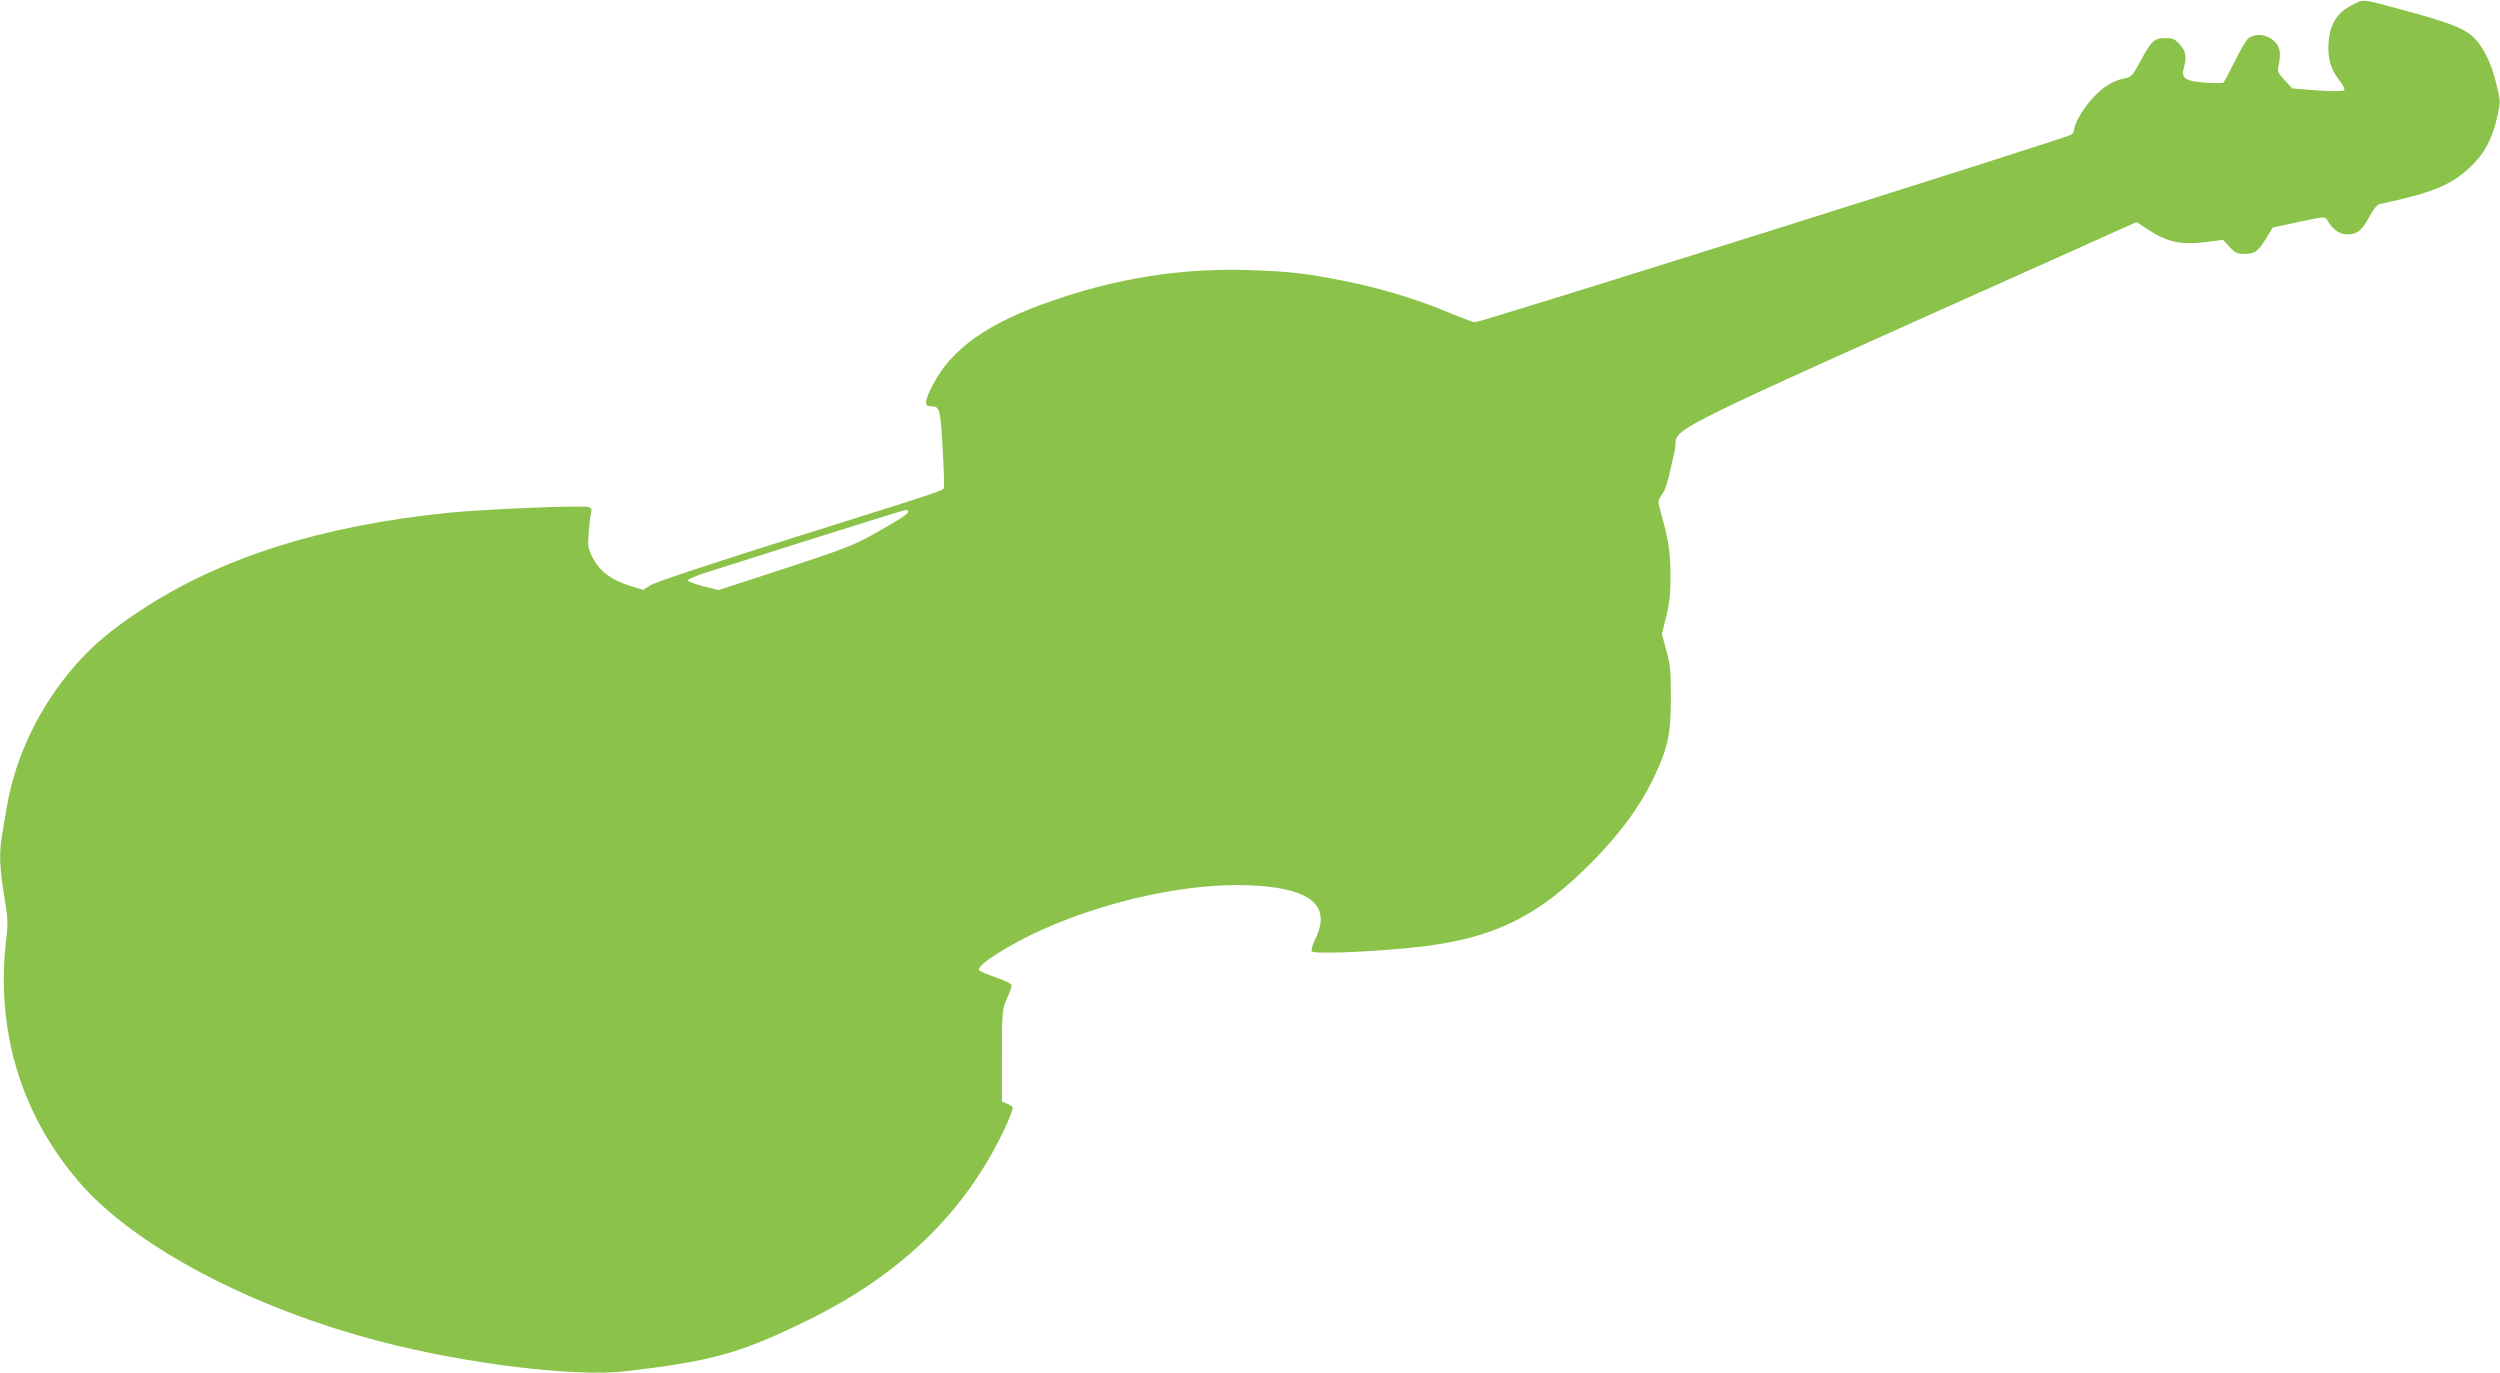 <?xml version="1.0" standalone="no"?>
<!DOCTYPE svg PUBLIC "-//W3C//DTD SVG 20010904//EN"
 "http://www.w3.org/TR/2001/REC-SVG-20010904/DTD/svg10.dtd">
<svg version="1.0" xmlns="http://www.w3.org/2000/svg"
 width="1280pt" height="703pt" viewBox="0 0 1280 703"
 preserveAspectRatio="xMidYMid meet">
<g transform="translate(0,703) scale(0.1,-0.1)"
fill="#8bc34a" stroke="none">
<path d="M12040 7003 c-76 -40 -111 -97 -118 -193 -5 -81 11 -136 59 -196 18
-23 26 -41 20 -47 -5 -5 -58 -5 -137 0 l-127 10 -39 42 c-35 37 -39 45 -32 74
5 18 8 48 7 67 -4 71 -101 117 -160 75 -11 -8 -43 -61 -71 -119 -28 -57 -54
-106 -59 -109 -5 -3 -46 -3 -92 0 -102 7 -125 23 -110 75 16 56 11 86 -20 120
-25 28 -36 33 -75 33 -57 0 -71 -14 -128 -120 -39 -72 -46 -80 -78 -86 -57 -9
-114 -44 -167 -103 -48 -52 -93 -130 -93 -160 0 -7 -6 -19 -14 -25 -19 -16
-3023 -961 -3054 -961 -9 0 -70 23 -135 50 -155 66 -347 124 -527 160 -199 40
-286 50 -490 57 -344 12 -676 -40 -1013 -157 -326 -112 -514 -244 -609 -427
-44 -83 -48 -113 -15 -113 49 0 51 -7 63 -212 6 -106 9 -198 7 -205 -6 -16 6
-12 -761 -253 -432 -136 -718 -231 -741 -246 l-38 -24 -65 20 c-96 29 -156 74
-191 140 -27 51 -28 61 -23 130 3 41 8 87 12 102 5 21 2 27 -14 32 -29 10
-532 -11 -712 -29 -655 -66 -1175 -231 -1586 -504 -150 -99 -244 -180 -332
-281 -181 -209 -303 -463 -347 -721 -9 -52 -20 -118 -25 -148 -15 -84 -12
-164 11 -306 20 -116 21 -141 10 -230 -53 -463 77 -892 374 -1237 280 -327
884 -646 1545 -817 440 -115 1000 -182 1254 -152 447 53 585 92 931 261 472
231 801 548 1001 965 31 63 52 119 49 125 -4 6 -18 15 -31 20 l-24 10 0 234
c0 229 1 237 25 292 14 31 25 62 25 69 0 8 -35 25 -80 40 -44 15 -83 32 -87
38 -15 24 150 129 327 209 342 152 753 239 1064 225 307 -14 414 -103 331
-273 -15 -30 -23 -59 -19 -65 8 -14 263 -5 494 17 431 41 666 155 966 466 131
138 219 259 285 393 78 162 94 231 94 420 0 136 -3 173 -23 244 l-23 84 22 91
c18 71 22 118 22 216 -2 121 -9 170 -48 311 -18 65 -18 66 3 95 20 27 30 59
67 229 29 132 -211 13 2177 1084 l187 84 63 -41 c94 -61 167 -77 286 -62 l94
12 33 -36 c29 -31 39 -36 79 -36 52 0 69 13 115 90 l27 45 134 29 c129 27 135
28 145 10 26 -47 63 -74 102 -74 52 0 76 19 114 90 20 38 40 62 53 65 270 58
365 97 461 187 75 70 114 143 141 260 17 76 17 79 -5 170 -27 112 -71 198
-126 246 -47 40 -129 71 -360 133 -206 56 -192 55 -255 22z m-7390 -2593 c0
-12 -50 -44 -190 -122 -88 -49 -161 -77 -443 -169 l-338 -110 -77 19 c-42 11
-78 24 -80 30 -2 6 46 26 110 46 62 20 311 98 553 175 242 77 446 140 453 140
6 1 12 -3 12 -9z"/>
</g>
</svg>
